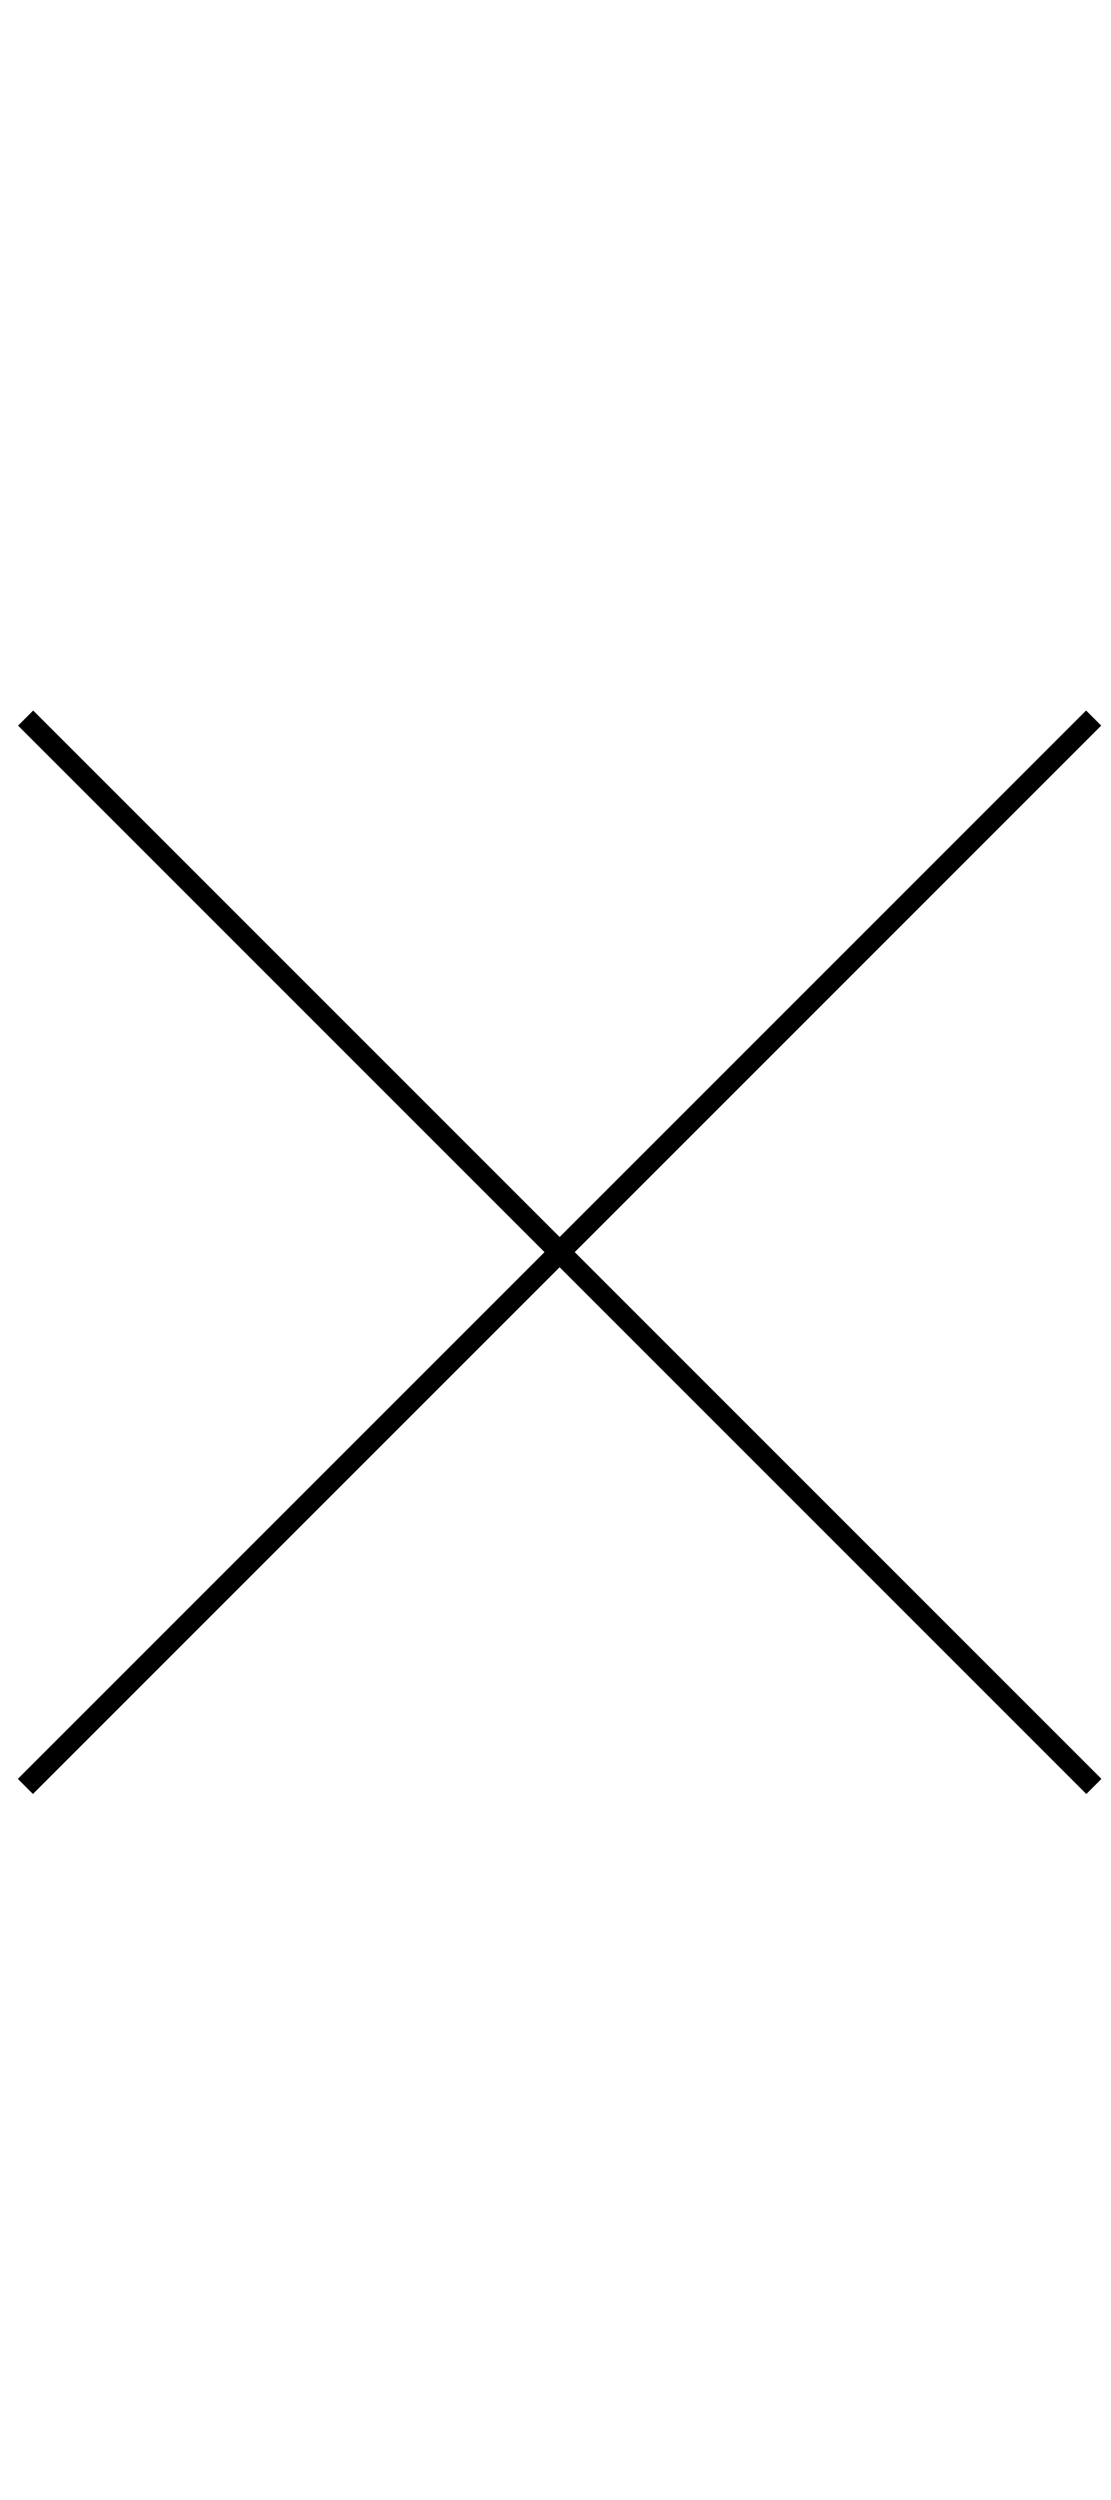 <?xml version="1.0" encoding="UTF-8"?> <svg xmlns="http://www.w3.org/2000/svg" width="52" height="117" viewBox="0 0 52 117" fill="none"><path d="M51.188 33.605L1.188 83.605" stroke="black"></path><path d="M51.199 83.606L1.199 33.606" stroke="black"></path></svg> 